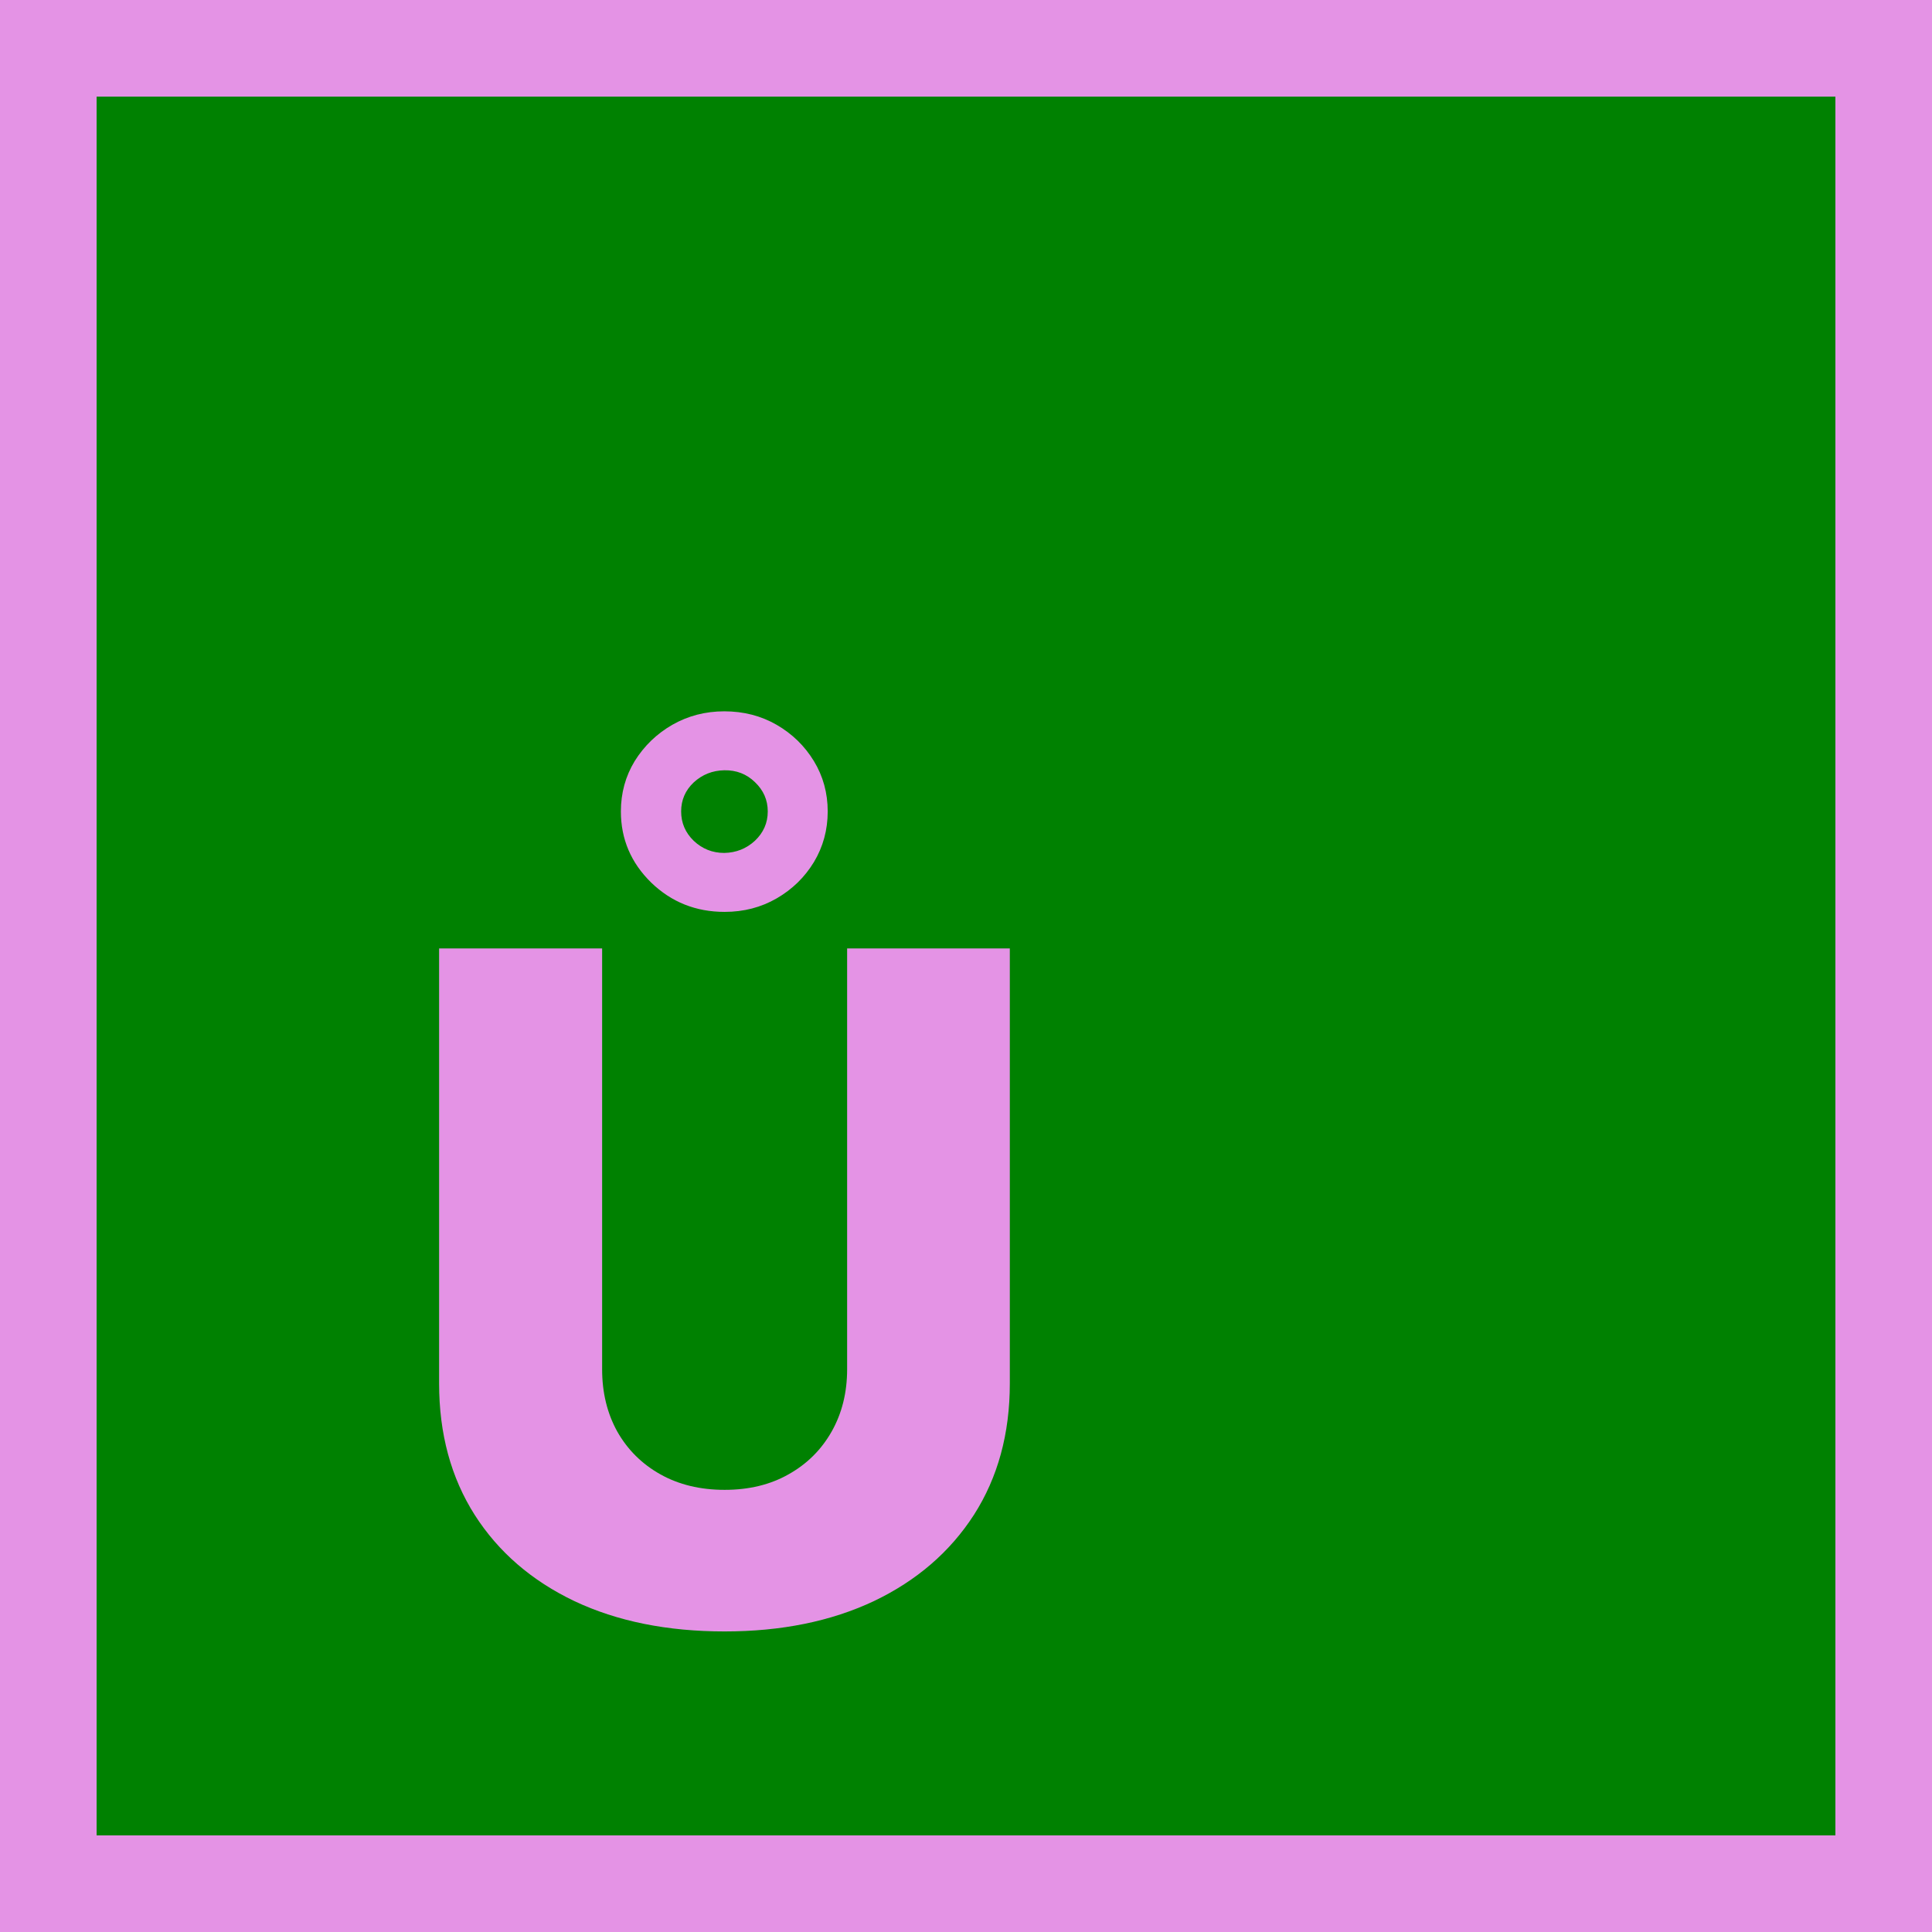 <svg width="100" height="100" viewBox="0 0 100 100" fill="none" xmlns="http://www.w3.org/2000/svg">
<rect x="2.5" y="2.5" width="95" height="95" fill="#008101" stroke="#E493E5" stroke-width="5"/>
<path d="M43.847 49.091H52.268V71.608C52.268 74.21 51.648 76.477 50.41 78.409C49.171 80.329 47.444 81.818 45.228 82.875C43.012 83.921 40.438 84.443 37.506 84.443C34.541 84.443 31.95 83.921 29.734 82.875C27.518 81.818 25.796 80.329 24.569 78.409C23.342 76.477 22.728 74.21 22.728 71.608V49.091H31.166V70.875C31.166 72.079 31.427 73.153 31.95 74.097C32.484 75.04 33.228 75.778 34.182 76.312C35.137 76.847 36.245 77.114 37.506 77.114C38.768 77.114 39.87 76.847 40.813 76.312C41.768 75.778 42.512 75.04 43.046 74.097C43.58 73.153 43.847 72.079 43.847 70.875V49.091ZM37.506 47.199C36.018 47.199 34.751 46.693 33.705 45.682C32.66 44.659 32.137 43.432 32.137 42C32.137 41.045 32.376 40.176 32.853 39.392C33.342 38.608 33.989 37.983 34.796 37.517C35.614 37.051 36.512 36.818 37.489 36.818C38.489 36.818 39.393 37.051 40.2 37.517C41.006 37.983 41.648 38.608 42.126 39.392C42.603 40.176 42.842 41.045 42.842 42C42.842 42.955 42.603 43.83 42.126 44.625C41.648 45.409 41.006 46.034 40.2 46.5C39.393 46.966 38.495 47.199 37.506 47.199ZM37.489 44.148C38.103 44.136 38.631 43.926 39.075 43.517C39.518 43.097 39.739 42.591 39.739 42C39.739 41.409 39.518 40.903 39.075 40.483C38.643 40.062 38.114 39.858 37.489 39.869C36.876 39.881 36.347 40.091 35.904 40.5C35.472 40.909 35.256 41.409 35.256 42C35.256 42.591 35.472 43.097 35.904 43.517C36.347 43.938 36.876 44.148 37.489 44.148Z" fill="#E493E5"/>
</svg>
